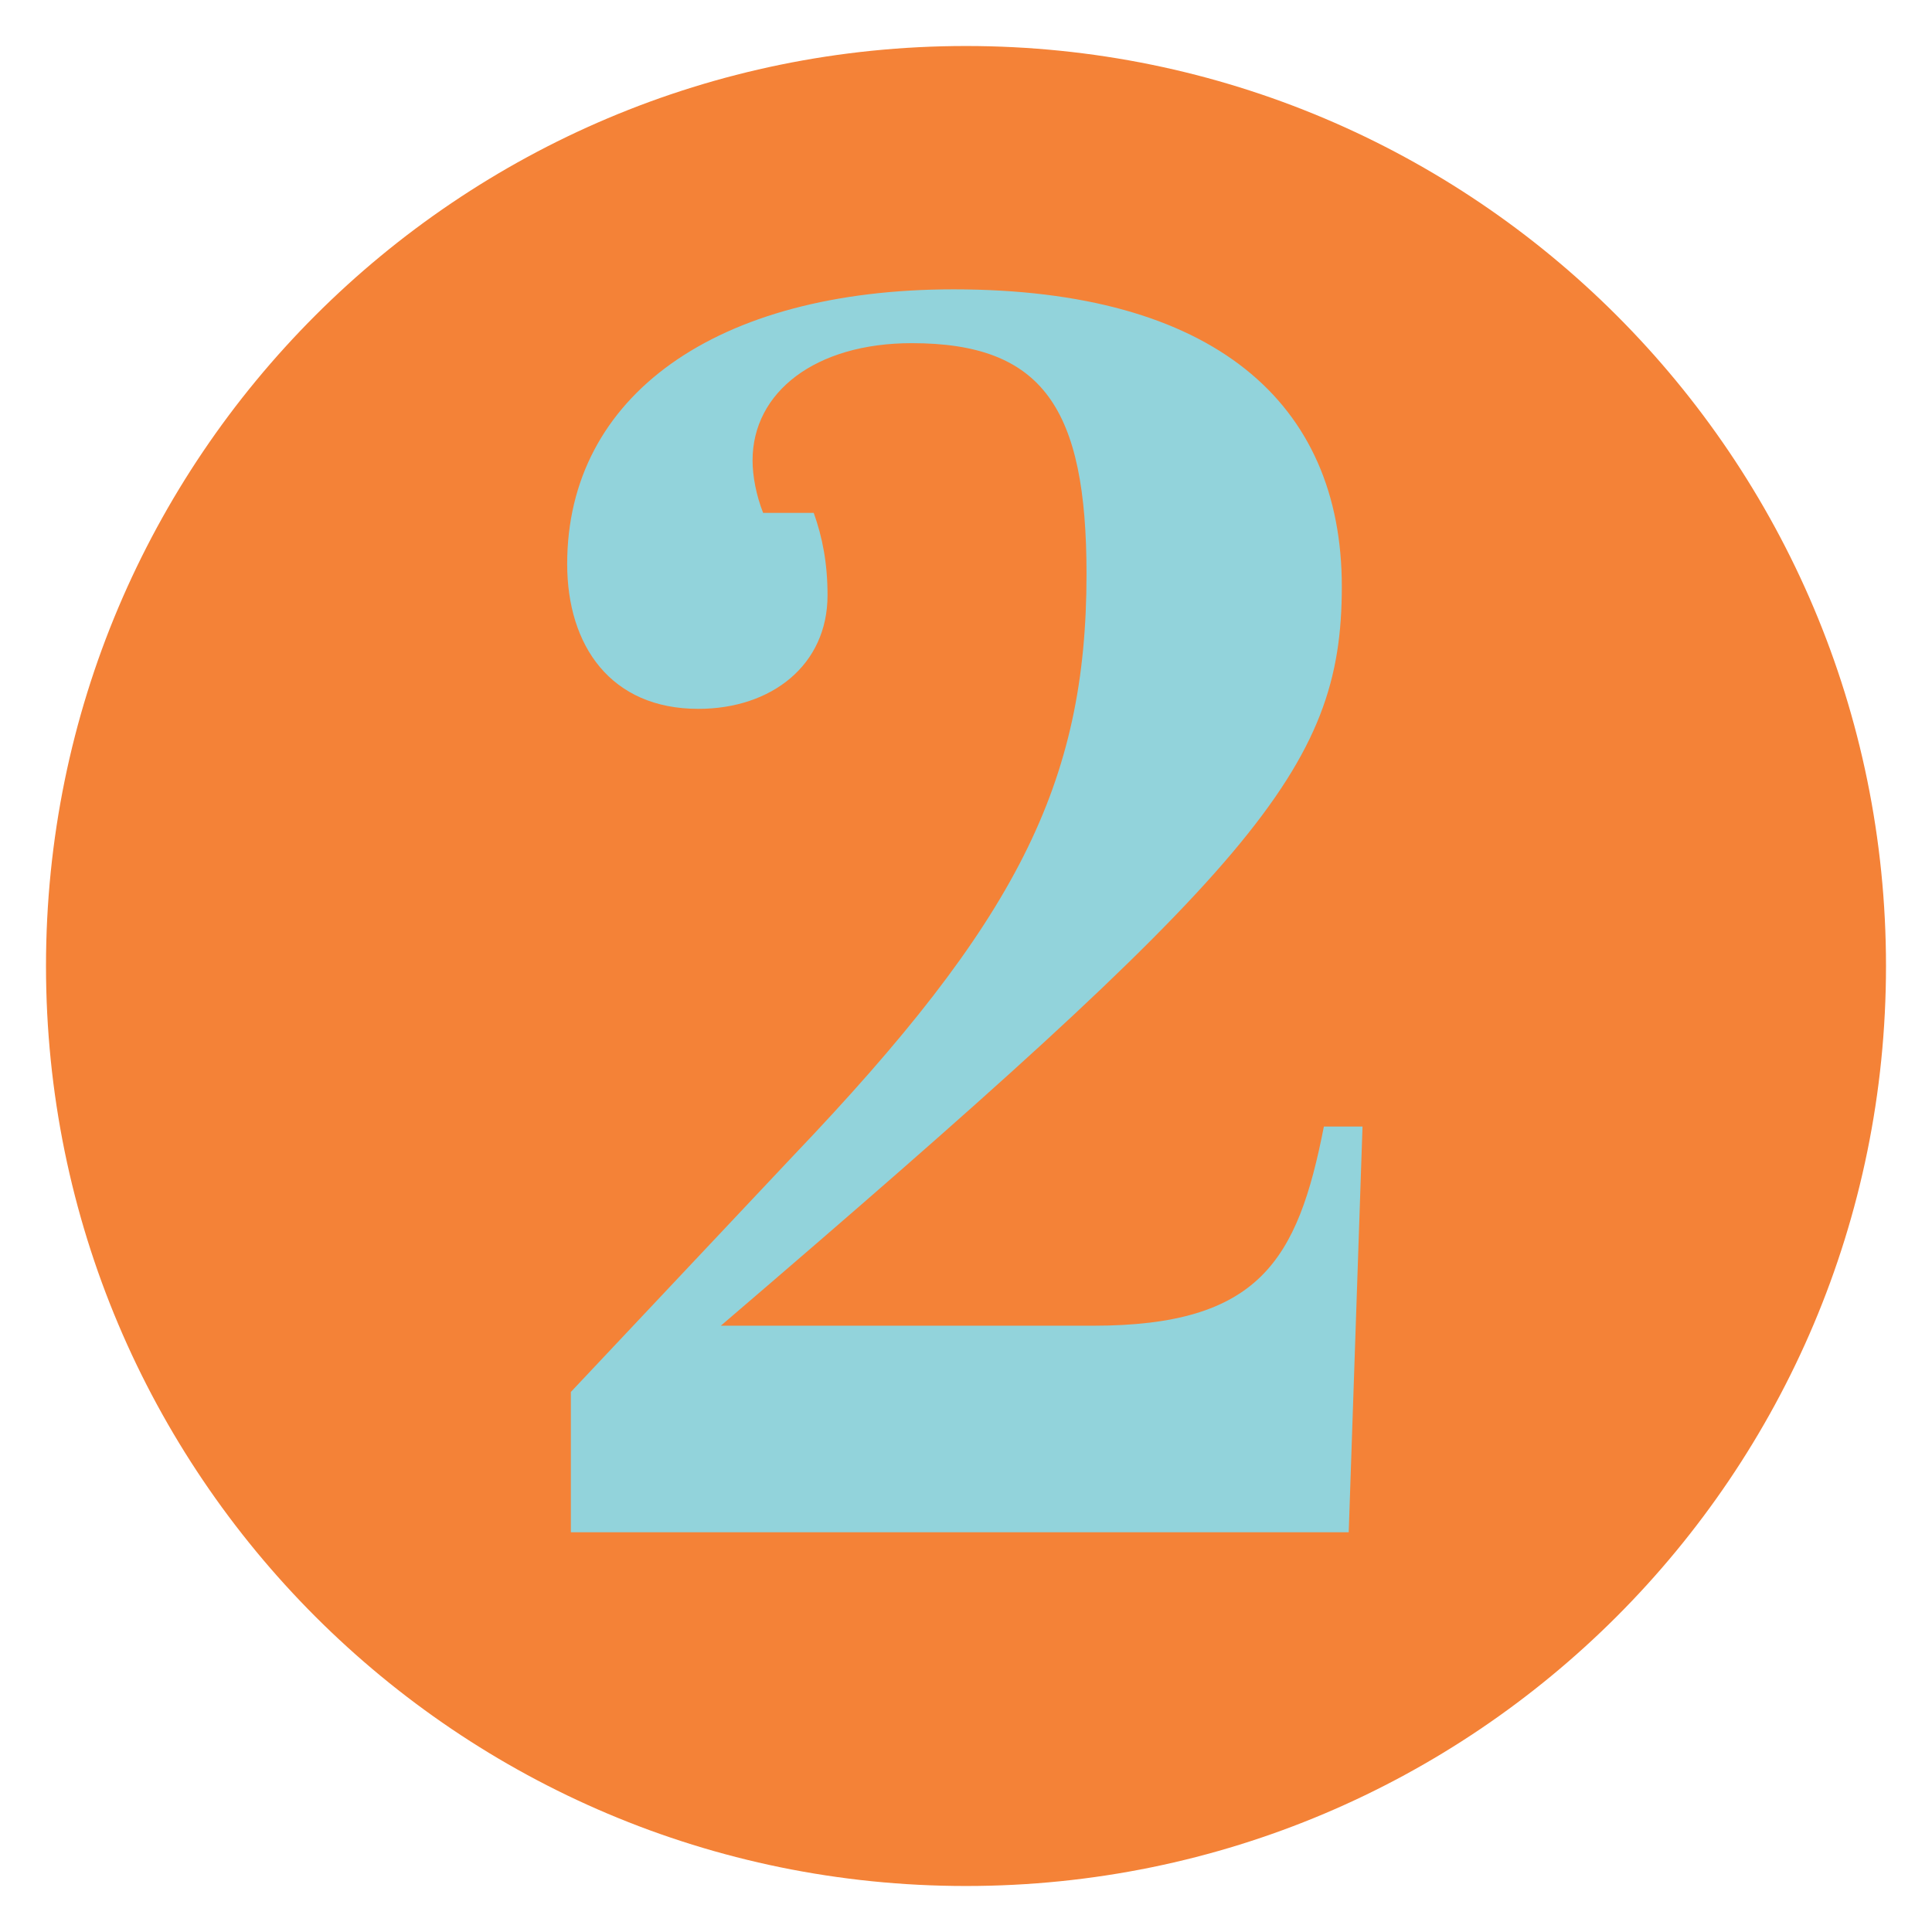 <?xml version="1.0" encoding="utf-8"?>
<!-- Generator: Adobe Illustrator 25.0.1, SVG Export Plug-In . SVG Version: 6.00 Build 0)  -->
<svg version="1.1" id="Layer_1" xmlns="http://www.w3.org/2000/svg" xmlns:xlink="http://www.w3.org/1999/xlink" x="0px" y="0px"
	 viewBox="0 0 420 420" style="enable-background:new 0 0 420 420;" xml:space="preserve">
<style type="text/css">
	.st0{fill:#f48237;}
	.st1{enable-background:new    ;}
	.st2{fill:#92d3db;}
</style>
<path id="Path_480" class="st0" d="M210,10c110.5,0,200,89.5,200,200s-89.5,200-200,200S10,320.5,10,210S99.5,10,210,10z"/>
<g class="st1">
	<path class="st2" d="M124.1,302.6l48.3-51.3c48.6-50.9,63.8-80.9,63.8-126.5c0-36.1-9.5-50.2-38-50.2c-20.9,0-34.6,10.6-34.6,25.5
		c0,3.4,0.8,7.6,2.3,11.4h11c1.9,5.3,3,11,3,17.9c0,15.2-12.2,24.7-28.1,24.7c-19,0-28.5-13.7-28.5-31.5c0-36.5,32.3-59.7,84-59.7
		c56.6,0,84.4,24.7,84.4,64.6S273,188.6,156.7,288.2h80.9c36.1,0,44.5-14.1,50.2-43.3h8.4l-3,88.2H124.1V302.6z"/>
</g>
</svg>
